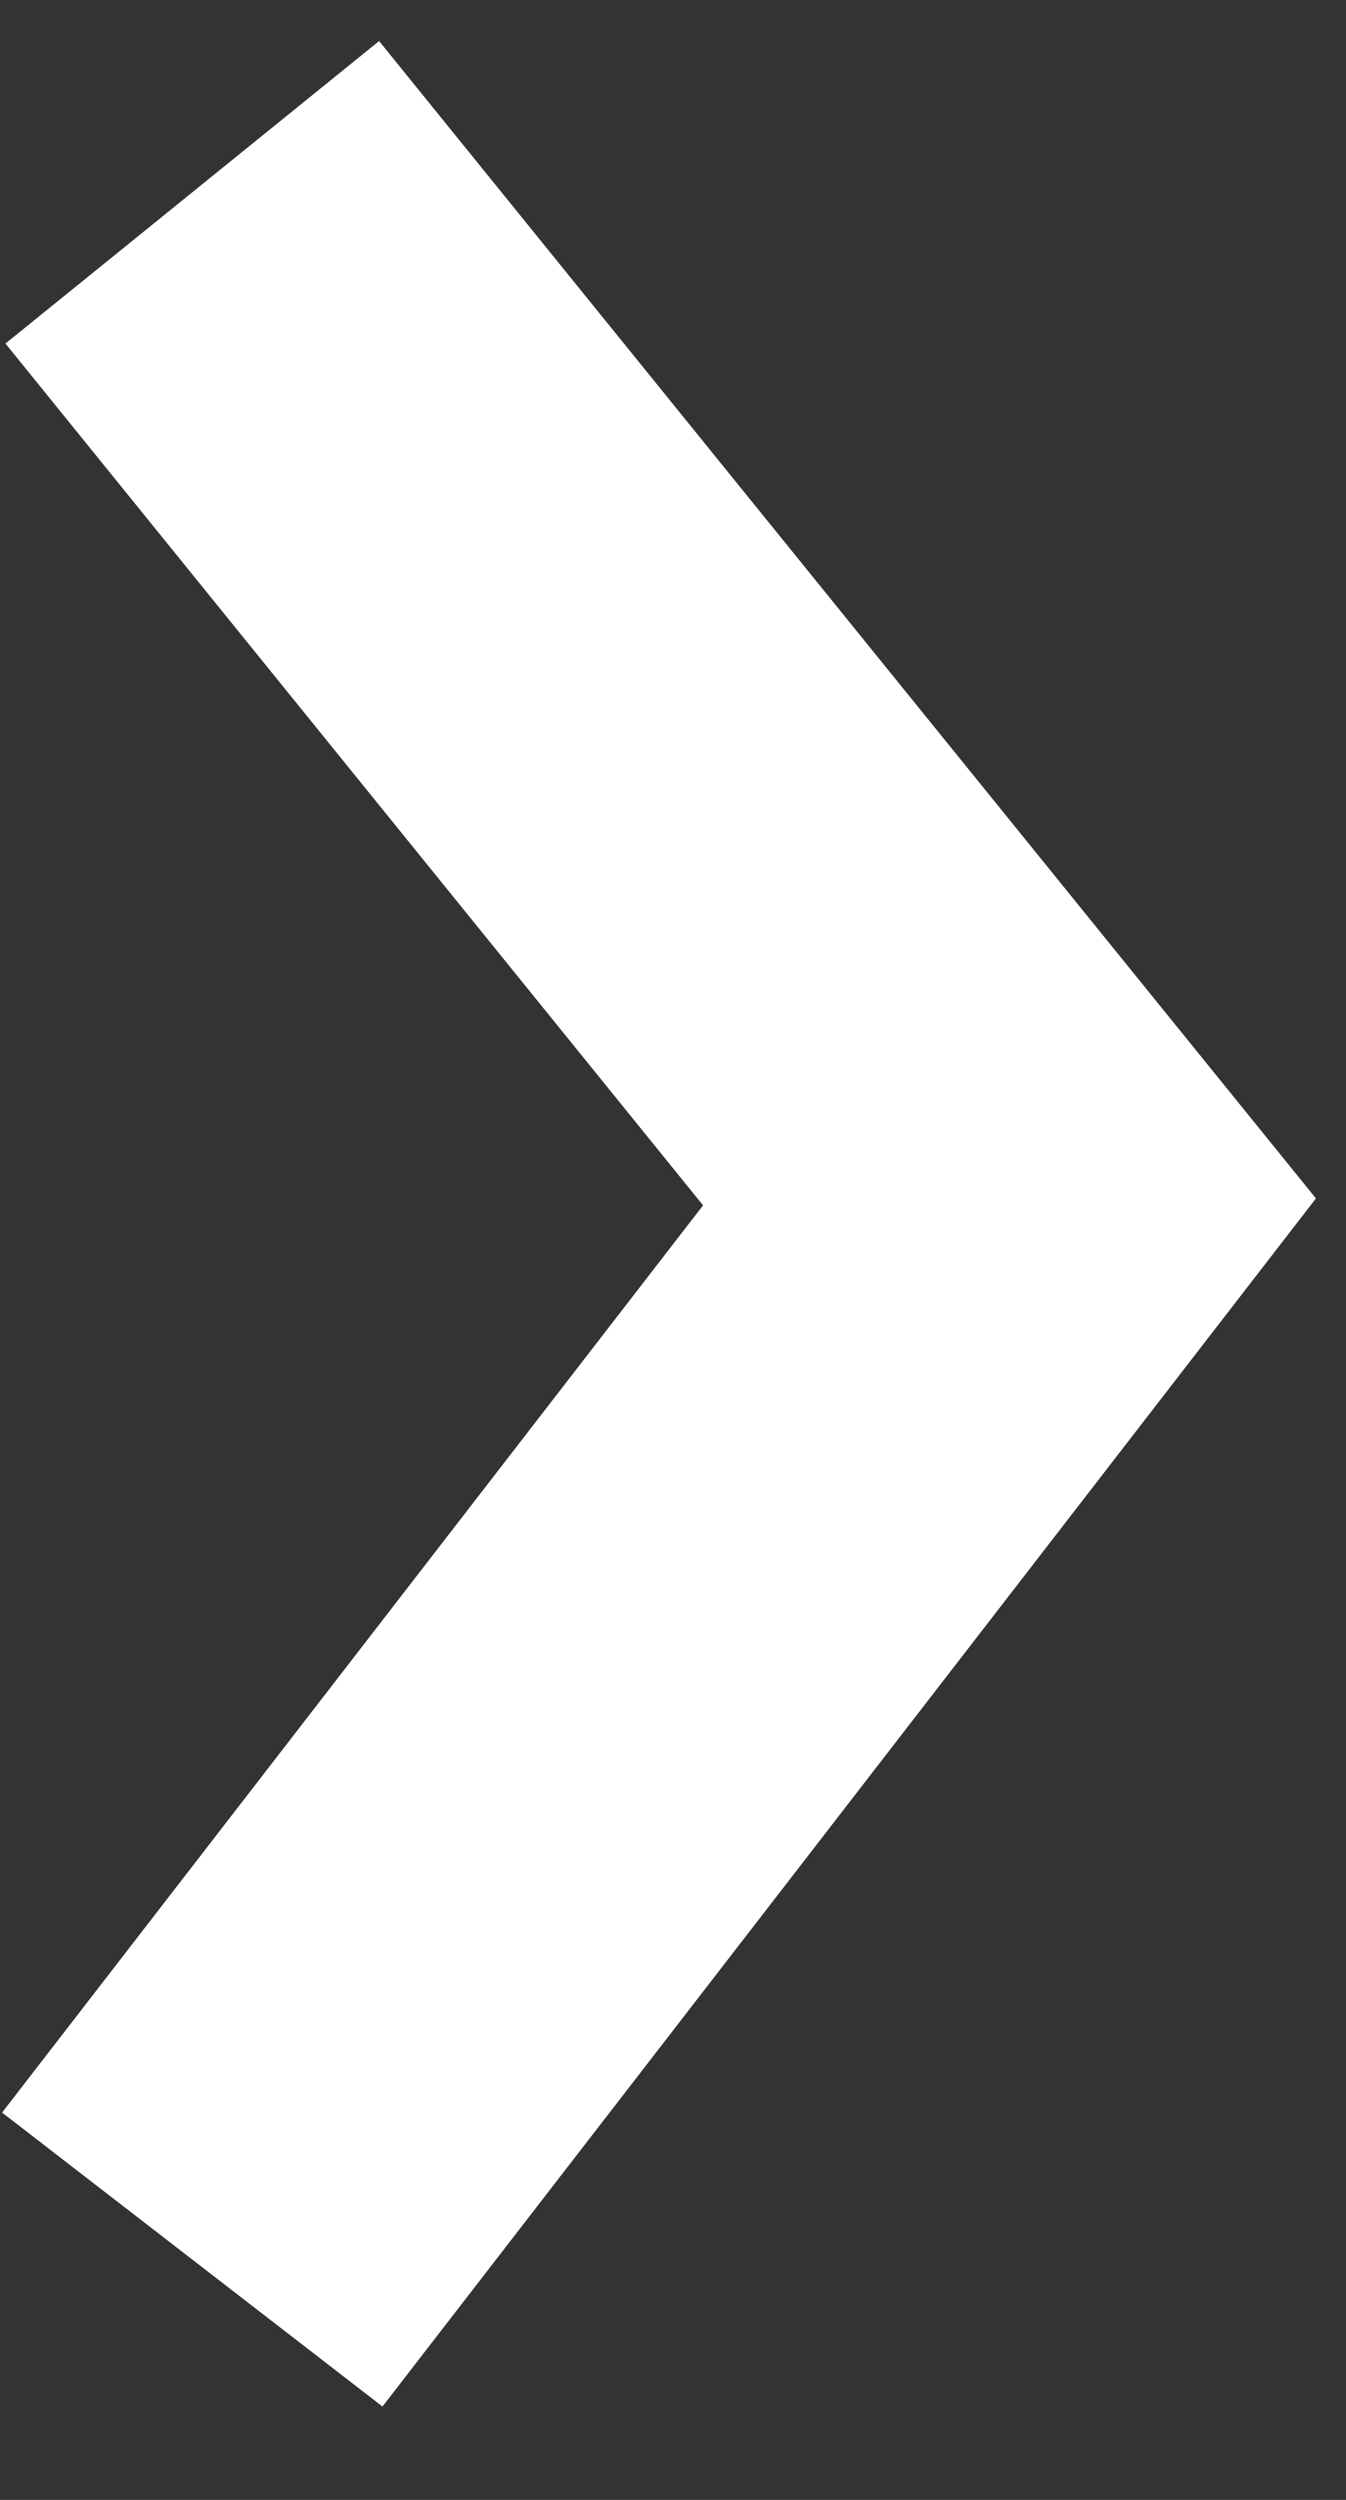<svg width="14" height="26" viewBox="0 0 14 26" fill="none" xmlns="http://www.w3.org/2000/svg">
<rect x="0" y="0" width="14" height="26" fill="#333333" stroke="none"/>
<path d="M2 2L10.5 12.5L2 23.5" stroke="white" stroke-width="5"/>
</svg>
